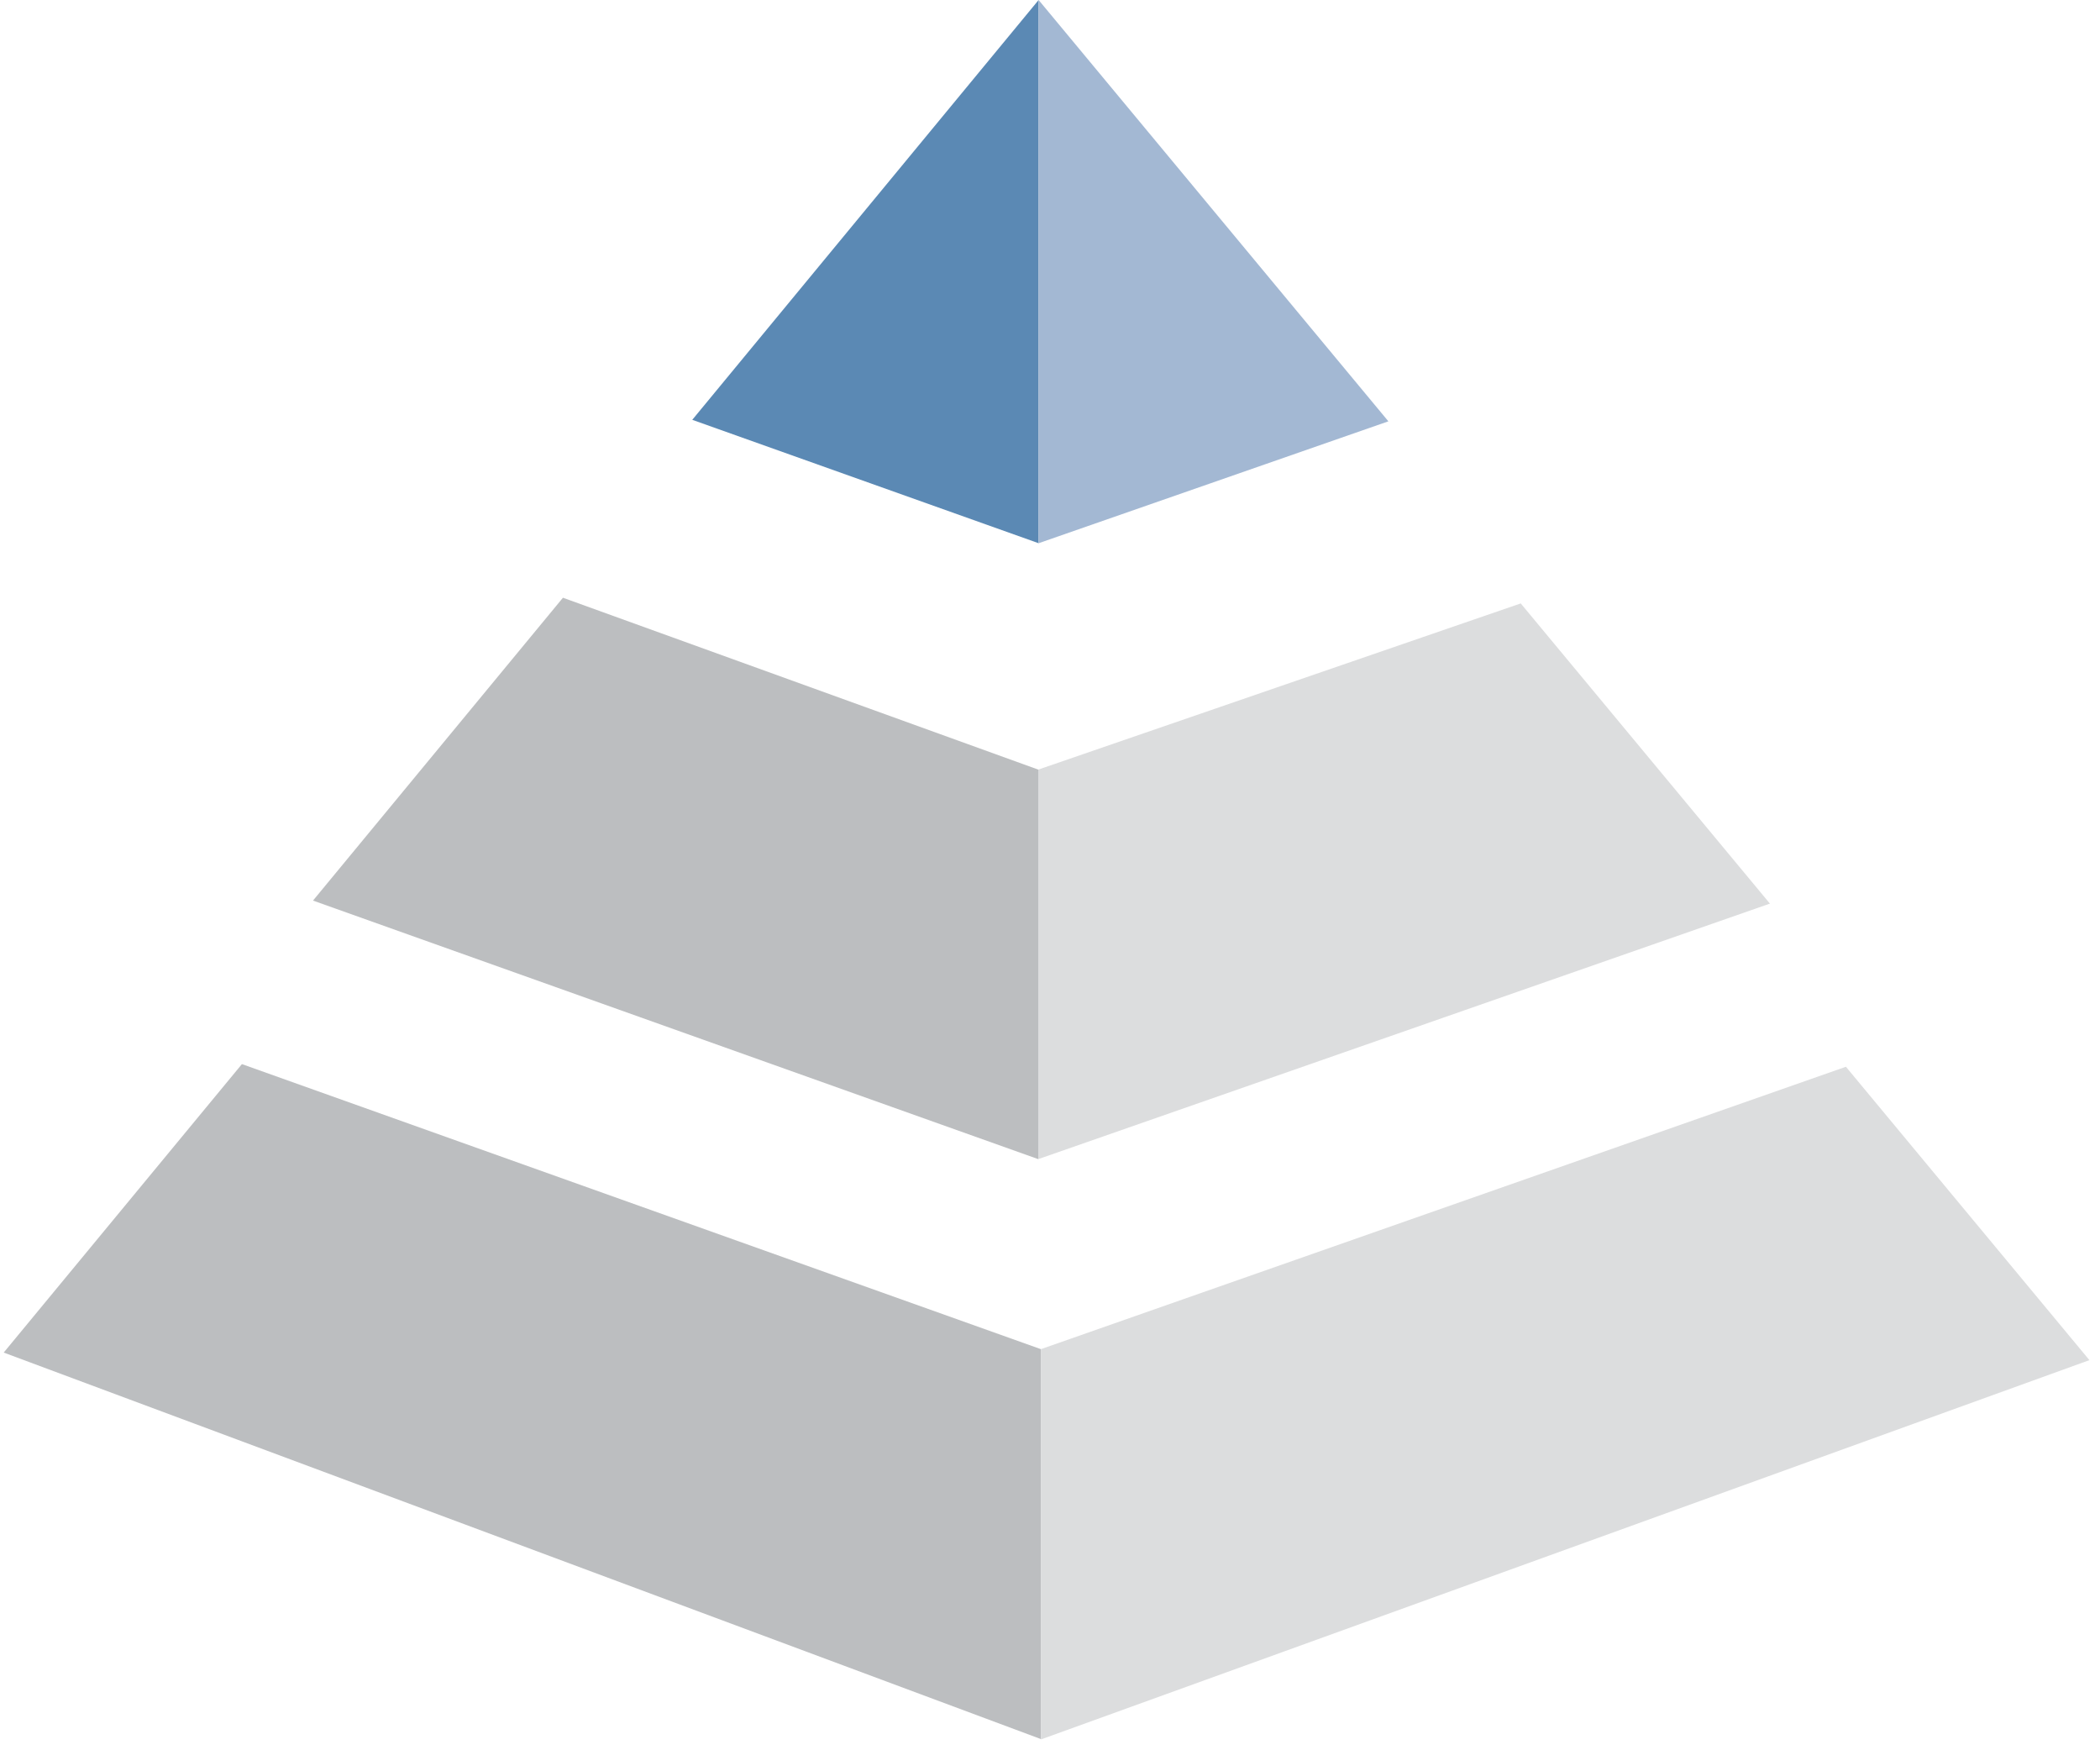<svg xmlns="http://www.w3.org/2000/svg" fill="none" viewBox="0 0 300 250">
  <path fill="#BCBEC0" d="M148.699 192.706v55.692L.529 193.193l34.03-41.202 114.14 40.715Z"/>
  <path fill="#DCDDDE" d="m263.703 152.37 34.787 41.904-149.791 54.178v-55.746l115.004-40.336Z"/>
  <path fill="#BCBEC0" d="M44.715 128.633 80.42 85.377l67.9 24.548v55.638l-103.606-36.93Z"/>
  <path fill="#DCDDDE" d="m252.845 129.066-104.524 36.497v-55.638l68.927-23.737 35.597 42.878Z"/>
  <path fill="#5B89B4" d="m148.375 0-49.48 59.964 49.48 17.627V0Z"/>
  <path fill="#A3B8D3" d="M148.375 0v77.59l49.966-17.41L148.375 0Z"/>
</svg>